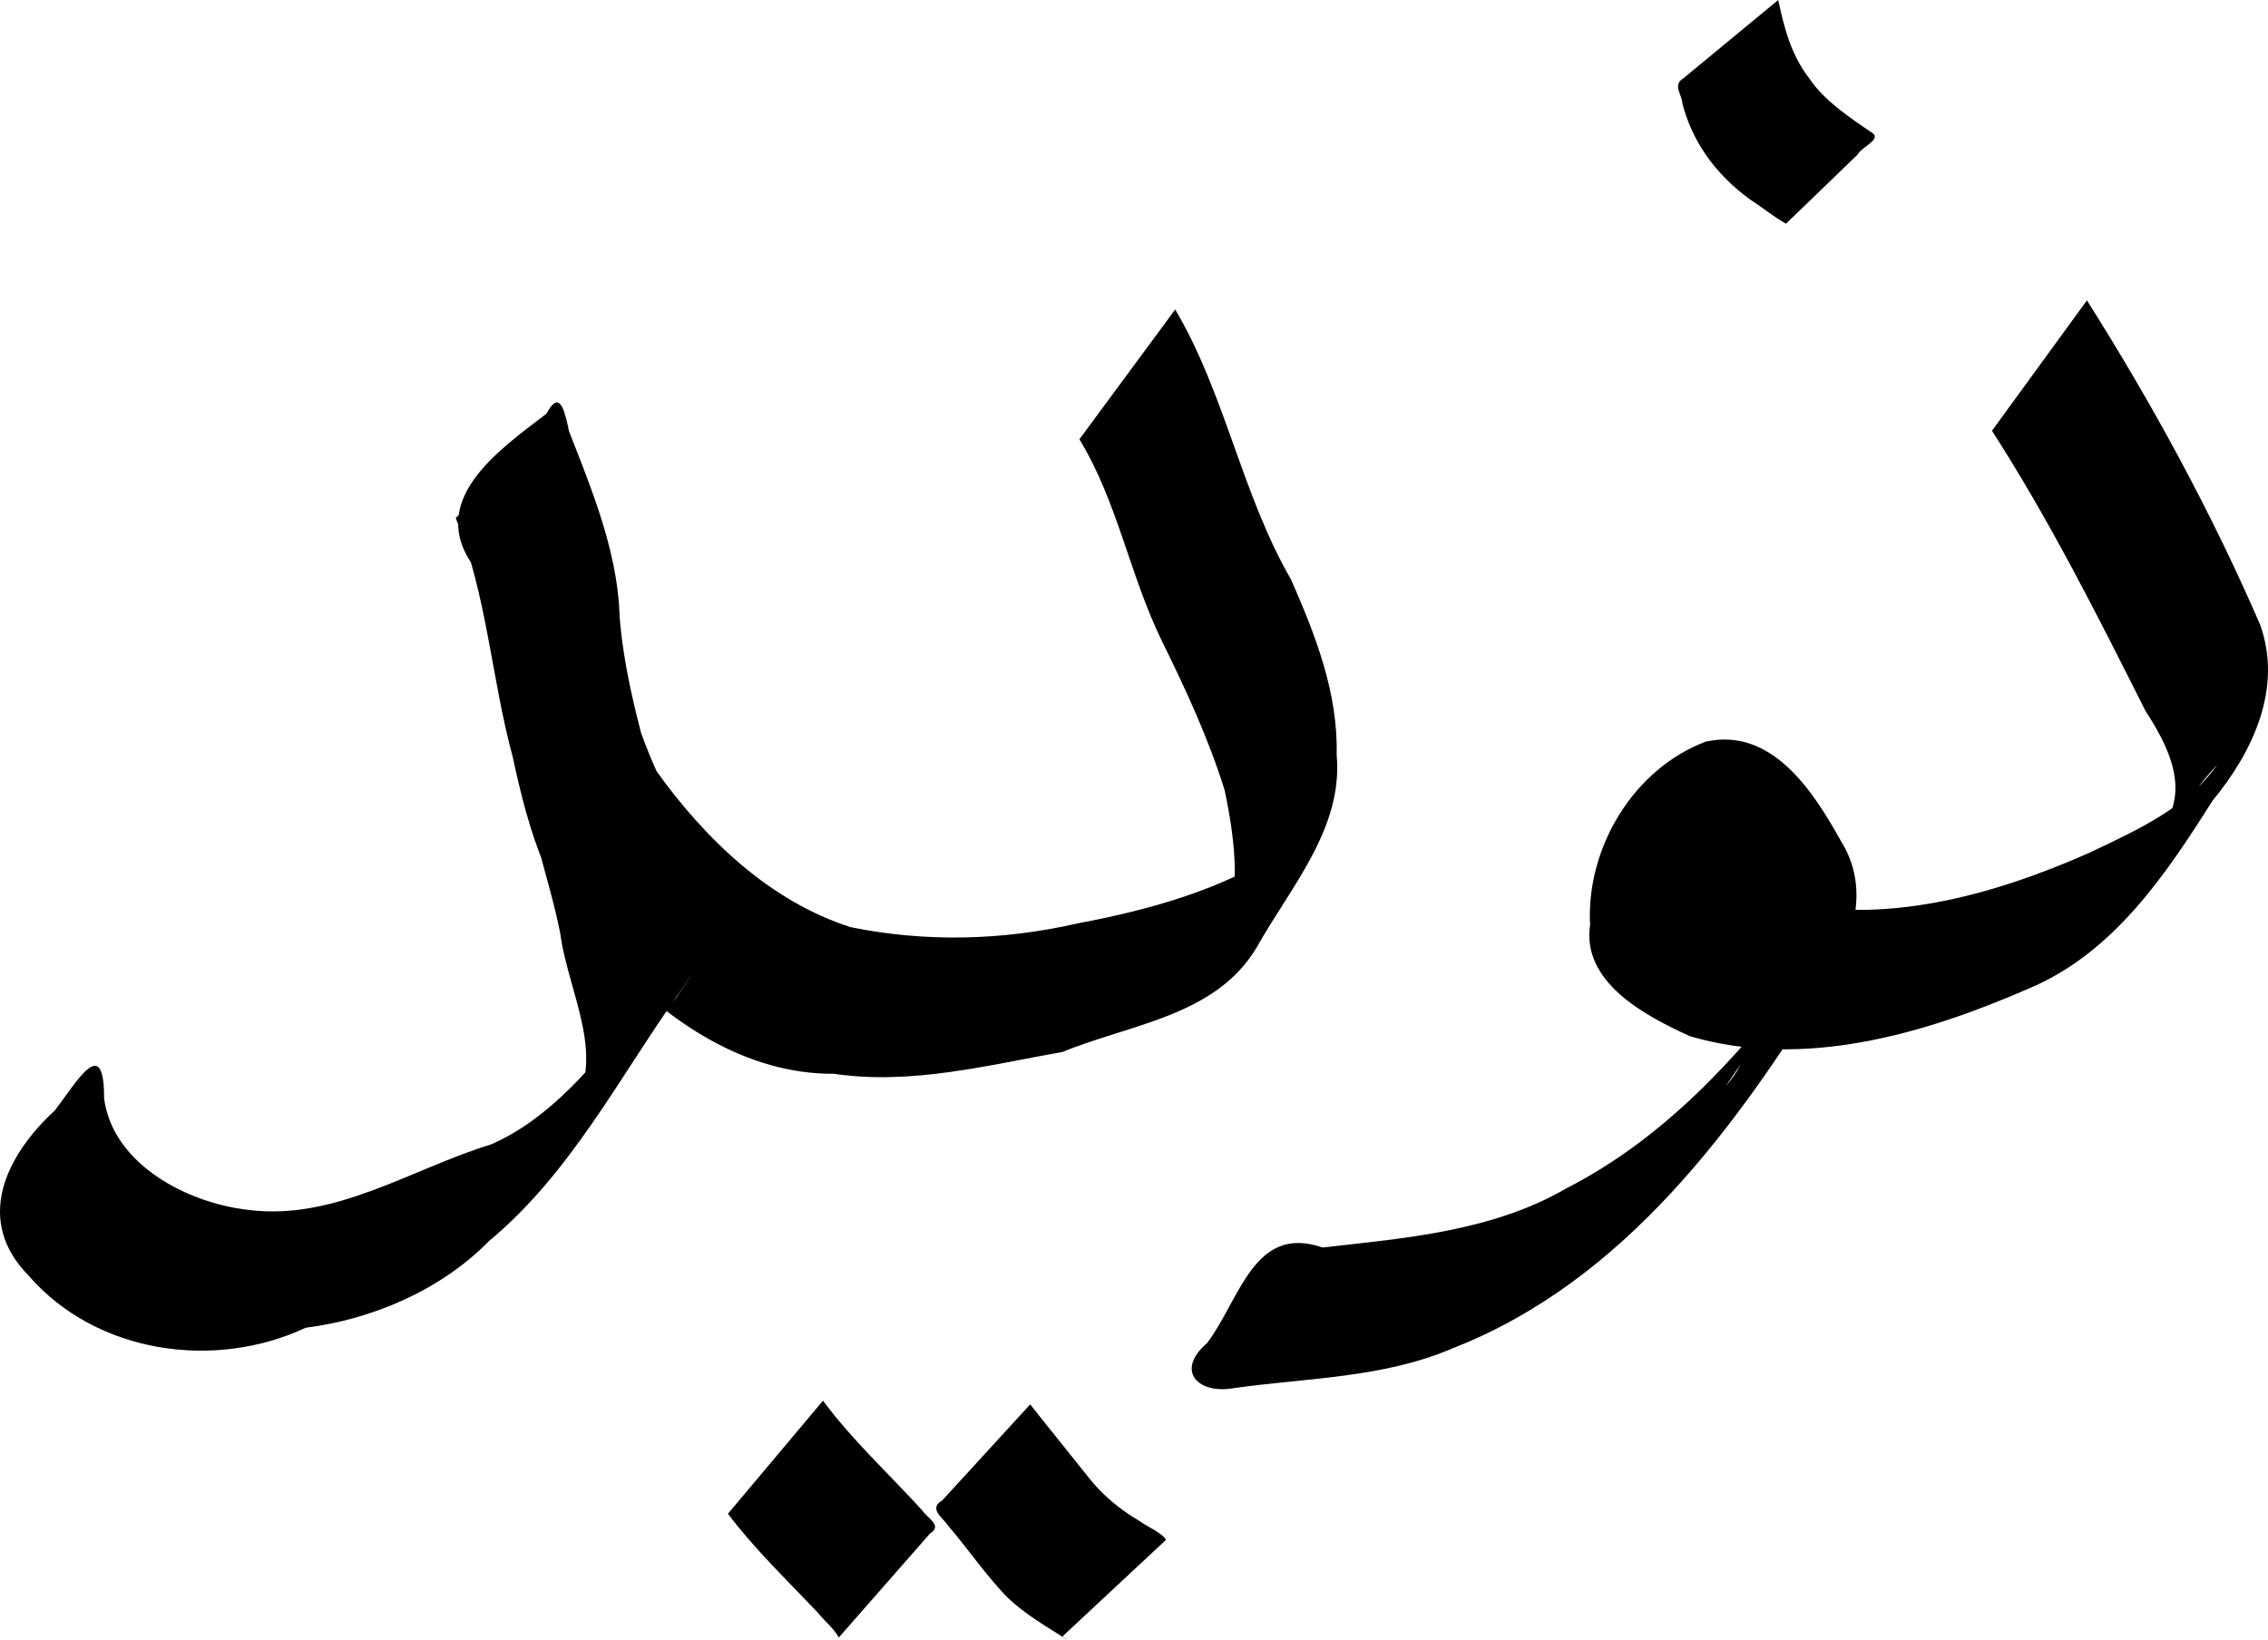 <?xml version="1.0" encoding="UTF-8" standalone="no"?>
<!-- Created with Inkscape (http://www.inkscape.org/) -->
<svg
   xmlns:dc="http://purl.org/dc/elements/1.1/"
   xmlns:cc="http://creativecommons.org/ns#"
   xmlns:rdf="http://www.w3.org/1999/02/22-rdf-syntax-ns#"
   xmlns:svg="http://www.w3.org/2000/svg"
   xmlns="http://www.w3.org/2000/svg"
   xmlns:sodipodi="http://sodipodi.sourceforge.net/DTD/sodipodi-0.dtd"
   xmlns:inkscape="http://www.inkscape.org/namespaces/inkscape"
   width="640.526"
   height="463.184"
   id="svg2"
   sodipodi:version="0.32"
   inkscape:version="0.46"
   version="1.0"
   sodipodi:docname="nevit-.svg"
   inkscape:output_extension="org.inkscape.output.svg.inkscape">
  <defs
     id="defs4">
    <inkscape:path-effect
       effect="freehand_shape"
       id="path-effect3399"
       pattern="M 0,5 C 0,2.24 22.4,0 50,0 77.6,0 100,2.24 100,5 100,7.76 77.6,10 50,10 22.4,10 0,7.76 0,5 z"
       is_visible="true"
       deactivate_knotholder="false"
       copytype="single_stretched"
       prop_scale="1"
       scale_y_rel="false"
       spacing="0"
       normal_offset="0"
       tang_offset="0"
       prop_units="false"
       vertical_pattern="false" />
    <inkscape:path-effect
       effect="spiro"
       id="path-effect3397"
       is_visible="true"
       deactivate_knotholder="false" />
    <inkscape:perspective
       sodipodi:type="inkscape:persp3d"
       inkscape:vp_x="0 : 526.18109 : 1"
       inkscape:vp_y="0 : 1000 : 0"
       inkscape:vp_z="744.09448 : 526.18109 : 1"
       inkscape:persp3d-origin="372.04724 : 350.78739 : 1"
       id="perspective10" />
  </defs>
  <sodipodi:namedview
     id="base"
     pagecolor="#ffffff"
     bordercolor="#666666"
     borderopacity="1.0"
     gridtolerance="10000"
     guidetolerance="10"
     objecttolerance="10"
     inkscape:pageopacity="0.0"
     inkscape:pageshadow="2"
     inkscape:zoom="0.6806351"
     inkscape:cx="576.61485"
     inkscape:cy="422.88508"
     inkscape:document-units="px"
     inkscape:current-layer="layer1"
     showgrid="false"
     inkscape:window-width="1024"
     inkscape:window-height="712"
     inkscape:window-x="0"
     inkscape:window-y="22" />
  <g
     inkscape:label="Layer 1"
     inkscape:groupmode="layer"
     id="layer1"
     transform="translate(-202.353,-145.239)">
    <g
       id="g3401"
       transform="translate(-366.185,-374.368)">
      <path
         style="opacity:1;fill:#000000;fill-opacity:1;fill-rule:nonzero;stroke:none"
         d="M 1157.929,604.447 C 1176.412,633.714 1193.093,664.309 1206.84,696.054 C 1213.303,714.034 1204.726,732.077 1193.373,745.801 C 1180.098,766.838 1165.338,788.831 1141.469,798.844 C 1111.906,811.723 1077.854,821.696 1045.829,812.295 C 1033.361,806.628 1015.195,797.156 1017.607,780.86 C 1016.461,759.173 1029.783,736.821 1050.272,729.086 C 1068.98,724.964 1080.657,743.16 1088.41,757.083 C 1098.421,773.046 1089.717,791.052 1079.646,804.401 C 1075.499,810.745 1064.312,825.978 1064.248,826.413 C 1071.269,815.953 1078.11,805.37 1085.336,795.048 C 1059.153,837.713 1027.228,881.495 978.941,900.379 C 959.394,908.832 937.865,908.774 917.137,911.668 C 906.923,913.566 900.278,906.833 909.454,898.956 C 918.798,886.559 922.635,865.269 942.053,871.972 C 965.622,869.307 990.016,867.395 1011.019,855.204 C 1038.046,841.361 1059.079,818.716 1077.091,794.741 C 1070.548,804.423 1058.511,822.613 1055.505,826.96 C 1066.409,810.538 1077.279,794.094 1088.264,777.727 C 1077.684,794.037 1067.084,810.34 1055.965,826.29 C 1068.638,812.491 1063.779,787.984 1051.935,775.459 C 1046.686,767.326 1036.037,763.916 1026.6,770.091 C 1033.382,762.301 1038.439,741.68 1045.638,741.855 C 1043.723,758.353 1055.308,769.56 1070.365,773.869 C 1100.11,781.315 1131.379,772.534 1158.7,760.444 C 1172.112,754.039 1186.111,747.827 1194.767,735.575 C 1185.908,745.05 1184.115,750.881 1173.992,759.008 C 1188.108,747.215 1183.333,733.996 1174.448,720.38 C 1160.941,693.52 1147.402,666.59 1131.106,641.281 C 1140.047,629.003 1148.988,616.725 1157.929,604.447 L 1157.929,604.447 L 1157.929,604.447 z"
         id="path3380"
         sodipodi:nodetypes="ccccccccccccccccccccccccccccccc" />
      <path
         id="path3382"
         d="M 1070.73,519.607 C 1072.412,527.231 1074.229,535.011 1079.652,541.939 C 1083.677,547.922 1090.672,552.668 1097.508,557.287 C 1099.757,559.039 1094.091,561.295 1093.171,563.257 C 1086.425,569.769 1079.68,576.282 1072.935,582.794 C 1069.348,580.779 1066.426,578.3 1063.053,576.131 C 1052.511,568.613 1046.218,558.835 1043.674,548.81 C 1043.641,546.502 1040.831,543.627 1043.851,541.815 C 1052.811,534.412 1061.77,527.009 1070.73,519.607 z"
         style="opacity:1;fill:#000000;fill-opacity:1;fill-rule:nonzero;stroke:none" />
      <path
         id="path3384"
         d="M 900.438,607.026 C 914.602,630.993 919.193,659.143 933.139,683.279 C 940.032,698.911 946.46,715.376 946.035,732.773 C 947.954,753.604 932.943,770.225 923.423,787.255 C 911.83,806.661 887.717,808.865 868.634,816.731 C 847.324,820.512 825.79,826.126 803.998,822.902 C 779.288,823.063 757.271,808.246 741.042,790.775 C 723.971,776.293 717.856,754.435 713.344,733.415 C 707.275,711.065 706.068,687.511 697.236,665.937 C 706.449,656.928 720.387,636.123 726.616,634.565 C 733.867,653.953 742.987,673.145 743.557,694.21 C 745.072,712.425 750.52,729.813 755.117,747.367 C 756.938,765.878 770.08,786.058 758.073,803.613 C 761.818,798.029 767.581,789.287 760.489,799.872 C 743.406,823.884 729.779,850.907 706.758,870.042 C 692.927,884.152 673.557,892.264 654.876,894.633 C 629.043,906.734 595.726,901.914 576.639,879.938 C 561.128,864.208 570.288,845.898 584.059,833.222 C 590.135,825.344 598.009,811.233 597.933,829.865 C 600.444,848.549 621.504,859.419 638.592,861.332 C 663.114,864.534 684.695,849.735 707.283,842.831 C 724.281,835.374 736.497,819.934 747.978,805.875 C 753.372,798.482 739.309,819.172 736.866,823.297 C 733.339,828.849 718.564,852.459 728.453,835.132 C 741.062,819.61 728.913,800.205 726.775,783.26 C 723.188,765.447 716.162,748.335 715.306,729.96 C 714.328,712.582 709.042,696.191 702.67,680.099 C 688.566,661.229 709.038,647.026 722.889,636.436 C 729.347,624.223 728.934,650.978 733.468,656.442 C 738.431,683.799 742.521,711.919 753.965,737.437 C 767.682,756.592 785.894,774.134 808.74,781.481 C 829.995,785.827 851.899,785.25 873.013,780.392 C 893.068,776.654 914.21,770.765 931.183,759.465 C 935.378,753.988 918.513,778.61 914.595,784.981 C 909.988,792.434 904.177,800.582 912.02,788.355 C 919.77,774.56 917.469,757.606 914.41,742.838 C 909.844,728.187 903.442,714.411 896.673,700.651 C 887.621,682.174 884.169,661.379 873.381,643.689 C 882.4,631.468 891.419,619.247 900.438,607.026 L 900.438,607.026 L 900.438,607.026 z"
         style="opacity:1;fill:#000000;fill-opacity:1;fill-rule:nonzero;stroke:none"
         sodipodi:nodetypes="cccccccccccccccccccccccccccccccccccccccc" />
      <path
         id="path3386"
         d="M 800.968,915.235 C 809.149,926.302 819.568,935.899 828.948,946.171 C 830.386,948.402 834.879,950.477 831.208,952.739 C 822.616,962.537 814.025,972.335 805.433,982.133 C 804.173,979.682 801.249,977.345 799.343,974.939 C 790.72,965.836 781.556,957.069 774.124,947.171 C 783.072,936.526 792.02,925.88 800.968,915.235 L 800.968,915.235 z"
         style="opacity:1;fill:#000000;fill-opacity:1;fill-rule:nonzero;stroke:none" />
      <path
         id="path3388"
         d="M 859.482,916.283 C 864.992,923.288 870.667,930.208 876.197,937.202 C 879.876,941.814 884.597,945.834 890.104,949.064 C 892.558,950.877 896.729,952.558 897.846,954.539 C 888.053,963.677 878.261,972.815 868.468,981.953 C 870.582,983.174 870.407,982.996 868.46,981.836 C 862.134,977.85 855.539,973.947 850.944,968.544 C 845.749,962.798 841.464,956.566 836.451,950.719 C 834.866,948.286 830.616,945.738 834.616,943.437 C 842.905,934.386 851.193,925.334 859.482,916.283 L 859.482,916.283 z"
         style="opacity:1;fill:#000000;fill-opacity:1;fill-rule:nonzero;stroke:none" />
    </g>
  </g>
</svg>

